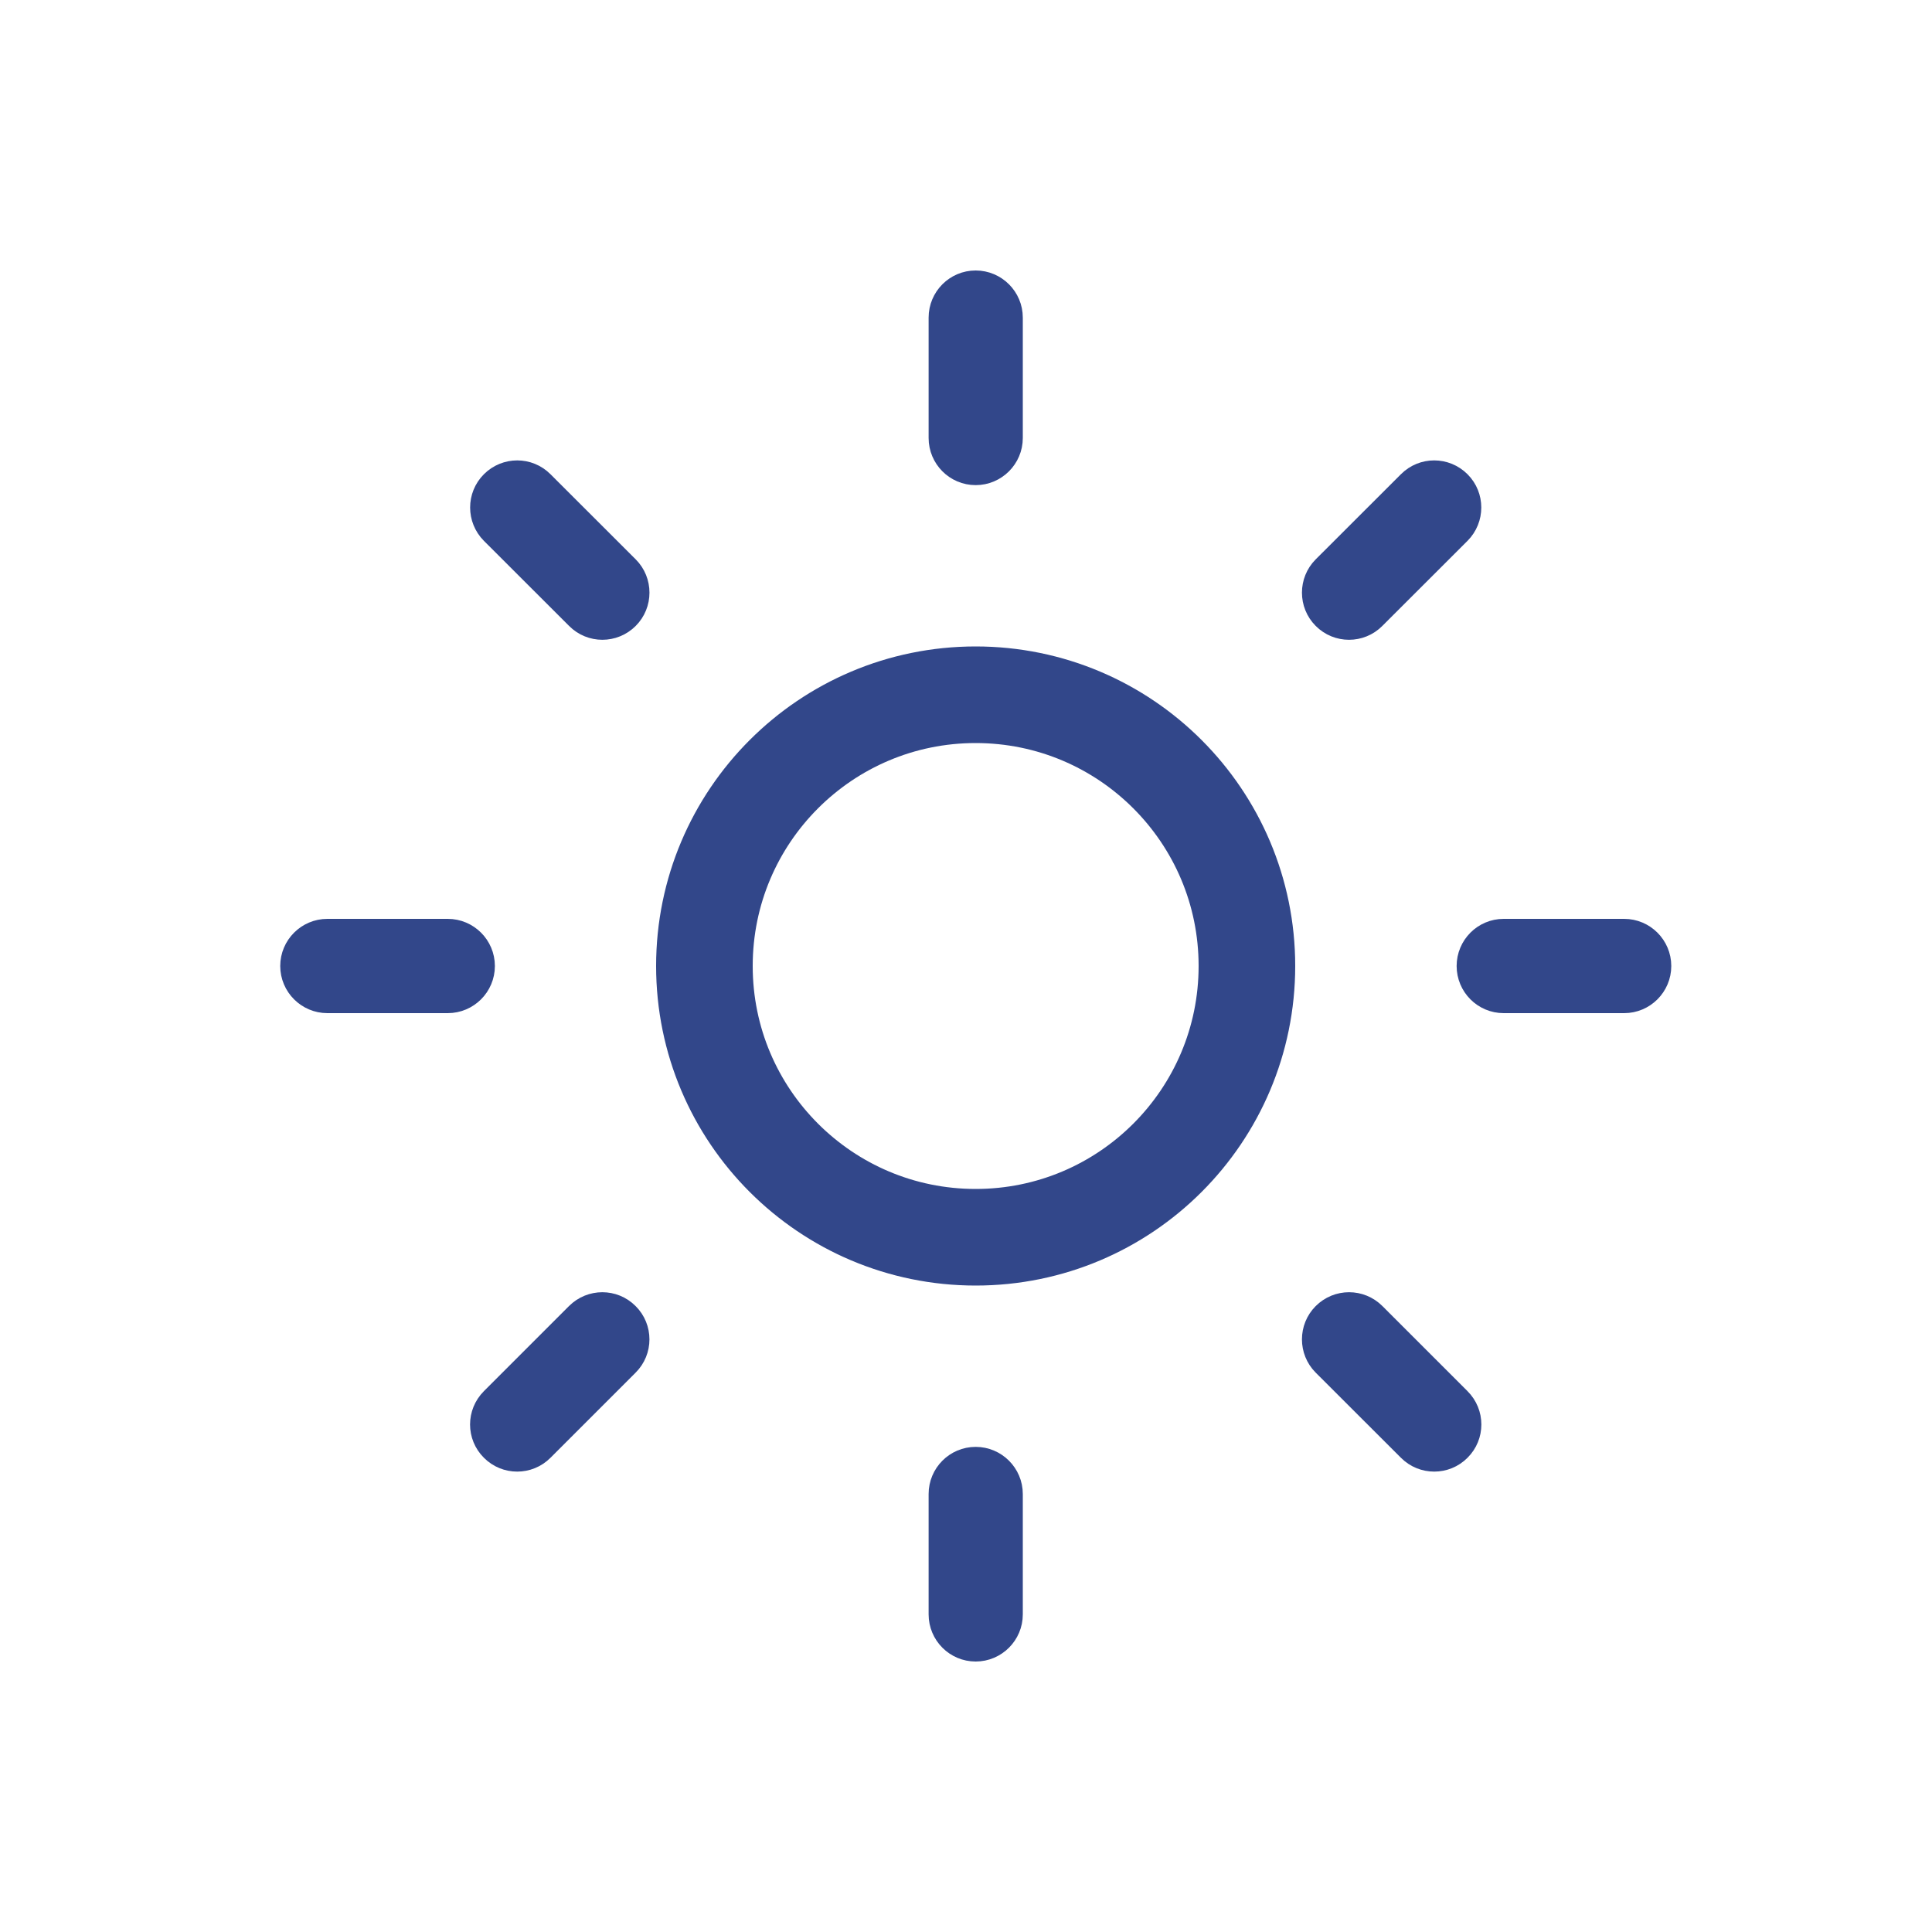 <svg width="20" height="20" viewBox="0 0 20 20" fill="none" xmlns="http://www.w3.org/2000/svg">
<circle cx="10.1" cy="10" r="2.808" stroke="#32478A"/>
<path d="M10.488 4.534V3.288C10.488 3.074 10.314 2.9 10.1 2.9C9.886 2.9 9.713 3.074 9.713 3.288V4.534C9.713 4.748 9.886 4.922 10.1 4.922C10.314 4.922 10.488 4.748 10.488 4.534Z" fill="#32478A" stroke="#32478A" stroke-width="0.2"/>
<path d="M10.488 16.712V15.466C10.488 15.252 10.314 15.078 10.1 15.078C9.886 15.078 9.713 15.252 9.713 15.466V16.712C9.713 16.926 9.886 17.1 10.1 17.1C10.314 17.1 10.488 16.926 10.488 16.712Z" fill="#32478A" stroke="#32478A" stroke-width="0.2"/>
<path d="M14.239 6.409L15.121 5.528C15.272 5.376 15.272 5.131 15.121 4.98C14.969 4.828 14.724 4.828 14.573 4.98L13.691 5.861C13.54 6.012 13.54 6.258 13.691 6.409C13.842 6.561 14.088 6.561 14.239 6.409Z" fill="#32478A" stroke="#32478A" stroke-width="0.2"/>
<path d="M5.628 15.02L6.509 14.139C6.661 13.988 6.661 13.742 6.509 13.591C6.358 13.439 6.113 13.439 5.961 13.591L5.08 14.472C4.928 14.624 4.928 14.869 5.08 15.02C5.231 15.172 5.477 15.172 5.628 15.02Z" fill="#32478A" stroke="#32478A" stroke-width="0.2"/>
<path d="M15.566 10.388L16.813 10.388C17.027 10.388 17.201 10.214 17.201 10C17.201 9.786 17.027 9.612 16.813 9.612L15.566 9.612C15.352 9.612 15.179 9.786 15.179 10C15.179 10.214 15.352 10.388 15.566 10.388Z" fill="#32478A" stroke="#32478A" stroke-width="0.2"/>
<path d="M3.389 10.388L4.635 10.388C4.849 10.388 5.023 10.214 5.023 10C5.023 9.786 4.849 9.612 4.635 9.612L3.389 9.612C3.175 9.612 3.001 9.786 3.001 10C3.001 10.214 3.175 10.388 3.389 10.388Z" fill="#32478A" stroke="#32478A" stroke-width="0.2"/>
<path d="M13.691 14.139L14.573 15.02C14.724 15.172 14.97 15.172 15.121 15.02C15.273 14.869 15.273 14.624 15.121 14.472L14.24 13.591C14.088 13.439 13.843 13.439 13.691 13.591C13.54 13.742 13.54 13.988 13.691 14.139Z" fill="#32478A" stroke="#32478A" stroke-width="0.2"/>
<path d="M5.08 5.528L5.962 6.409C6.113 6.561 6.358 6.561 6.51 6.409C6.661 6.258 6.661 6.012 6.51 5.861L5.628 4.98C5.477 4.828 5.232 4.828 5.08 4.98C4.929 5.131 4.929 5.376 5.08 5.528Z" fill="#32478A" stroke="#32478A" stroke-width="0.2"/>
</svg>
